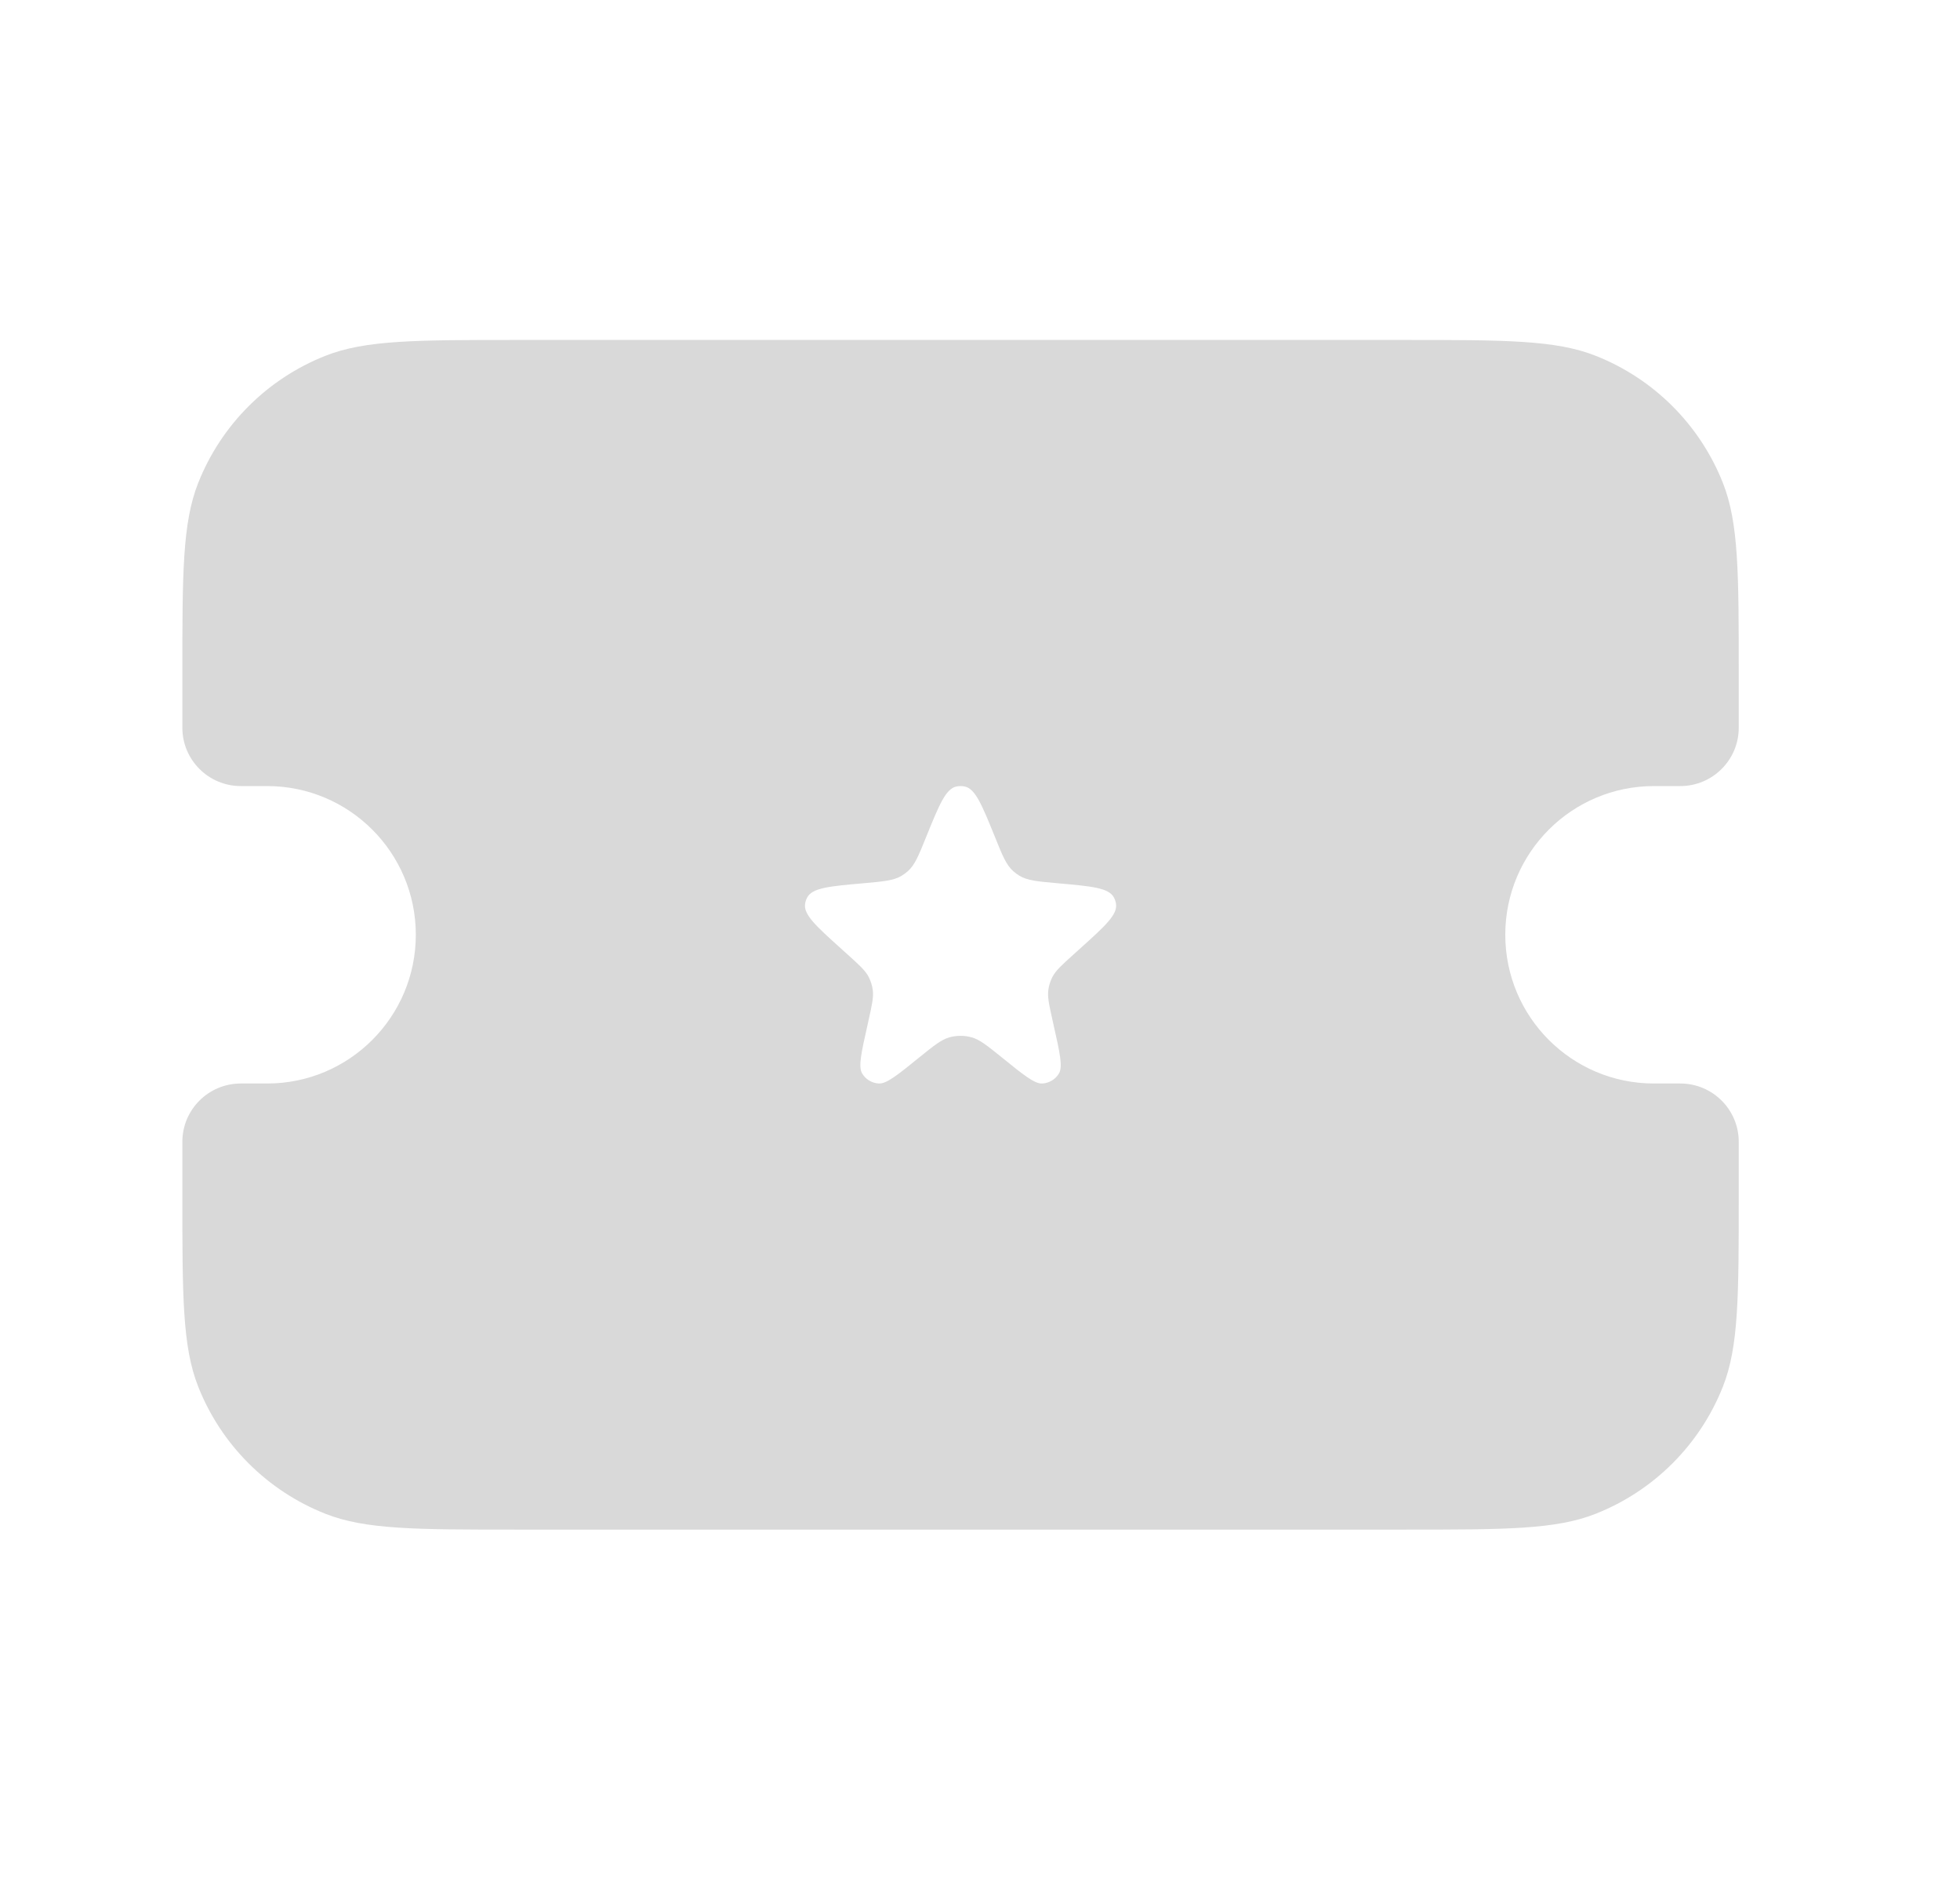 <svg width="26" height="25" viewBox="0 0 26 25" fill="none" xmlns="http://www.w3.org/2000/svg">
<path fill-rule="evenodd" clip-rule="evenodd" d="M2.629 6.406C2.419 6.937 2.419 7.607 2.419 8.947V9.652C2.419 10.079 2.766 10.426 3.194 10.426H3.544C4.633 10.426 5.516 11.309 5.516 12.398C5.516 13.488 4.633 14.371 3.544 14.371H3.194C2.766 14.371 2.419 14.717 2.419 15.145V15.85C2.419 17.19 2.419 17.859 2.629 18.391C2.934 19.162 3.545 19.773 4.317 20.078C4.848 20.288 5.518 20.288 6.857 20.288H18.627C19.966 20.288 20.636 20.288 21.167 20.078C21.939 19.773 22.55 19.162 22.855 18.391C23.065 17.859 23.065 17.19 23.065 15.85V15.145C23.065 14.717 22.718 14.371 22.29 14.371H21.94C20.851 14.371 19.968 13.488 19.968 12.398C19.968 11.309 20.851 10.426 21.94 10.426H22.29C22.718 10.426 23.065 10.079 23.065 9.652V8.947C23.065 7.607 23.065 6.937 22.855 6.406C22.55 5.635 21.939 5.024 21.167 4.719C20.636 4.509 19.966 4.509 18.627 4.509H6.857C5.518 4.509 4.848 4.509 4.317 4.719C3.545 5.024 2.934 5.635 2.629 6.406ZM12.686 10.432C12.545 10.462 12.458 10.676 12.284 11.105C12.186 11.349 12.136 11.471 12.044 11.554C12.018 11.577 11.99 11.598 11.96 11.616C11.853 11.68 11.72 11.691 11.454 11.715C11.003 11.755 10.777 11.775 10.708 11.903C10.694 11.929 10.684 11.958 10.68 11.987C10.657 12.13 10.822 12.28 11.154 12.579L11.246 12.662C11.401 12.802 11.479 12.872 11.524 12.959C11.55 13.011 11.569 13.068 11.577 13.126C11.591 13.223 11.568 13.324 11.523 13.527L11.523 13.527L11.507 13.599C11.425 13.963 11.385 14.145 11.435 14.235C11.481 14.315 11.565 14.366 11.658 14.371C11.761 14.376 11.907 14.258 12.198 14.022C12.39 13.867 12.486 13.79 12.593 13.759C12.69 13.732 12.794 13.732 12.891 13.759C12.998 13.79 13.094 13.867 13.286 14.022C13.577 14.258 13.723 14.376 13.826 14.371C13.919 14.366 14.003 14.315 14.049 14.235C14.099 14.145 14.059 13.963 13.977 13.599L13.961 13.527C13.916 13.324 13.893 13.223 13.907 13.126C13.915 13.068 13.934 13.011 13.96 12.959C14.005 12.872 14.083 12.802 14.238 12.662L14.33 12.579C14.662 12.28 14.827 12.13 14.804 11.987C14.8 11.958 14.79 11.929 14.776 11.903C14.707 11.775 14.481 11.755 14.03 11.715C13.764 11.691 13.631 11.68 13.524 11.616C13.494 11.598 13.466 11.577 13.44 11.554C13.348 11.471 13.298 11.349 13.2 11.105C13.026 10.676 12.939 10.462 12.798 10.432C12.761 10.424 12.723 10.424 12.686 10.432Z" fill="#D9D9D9"/>
</svg>
